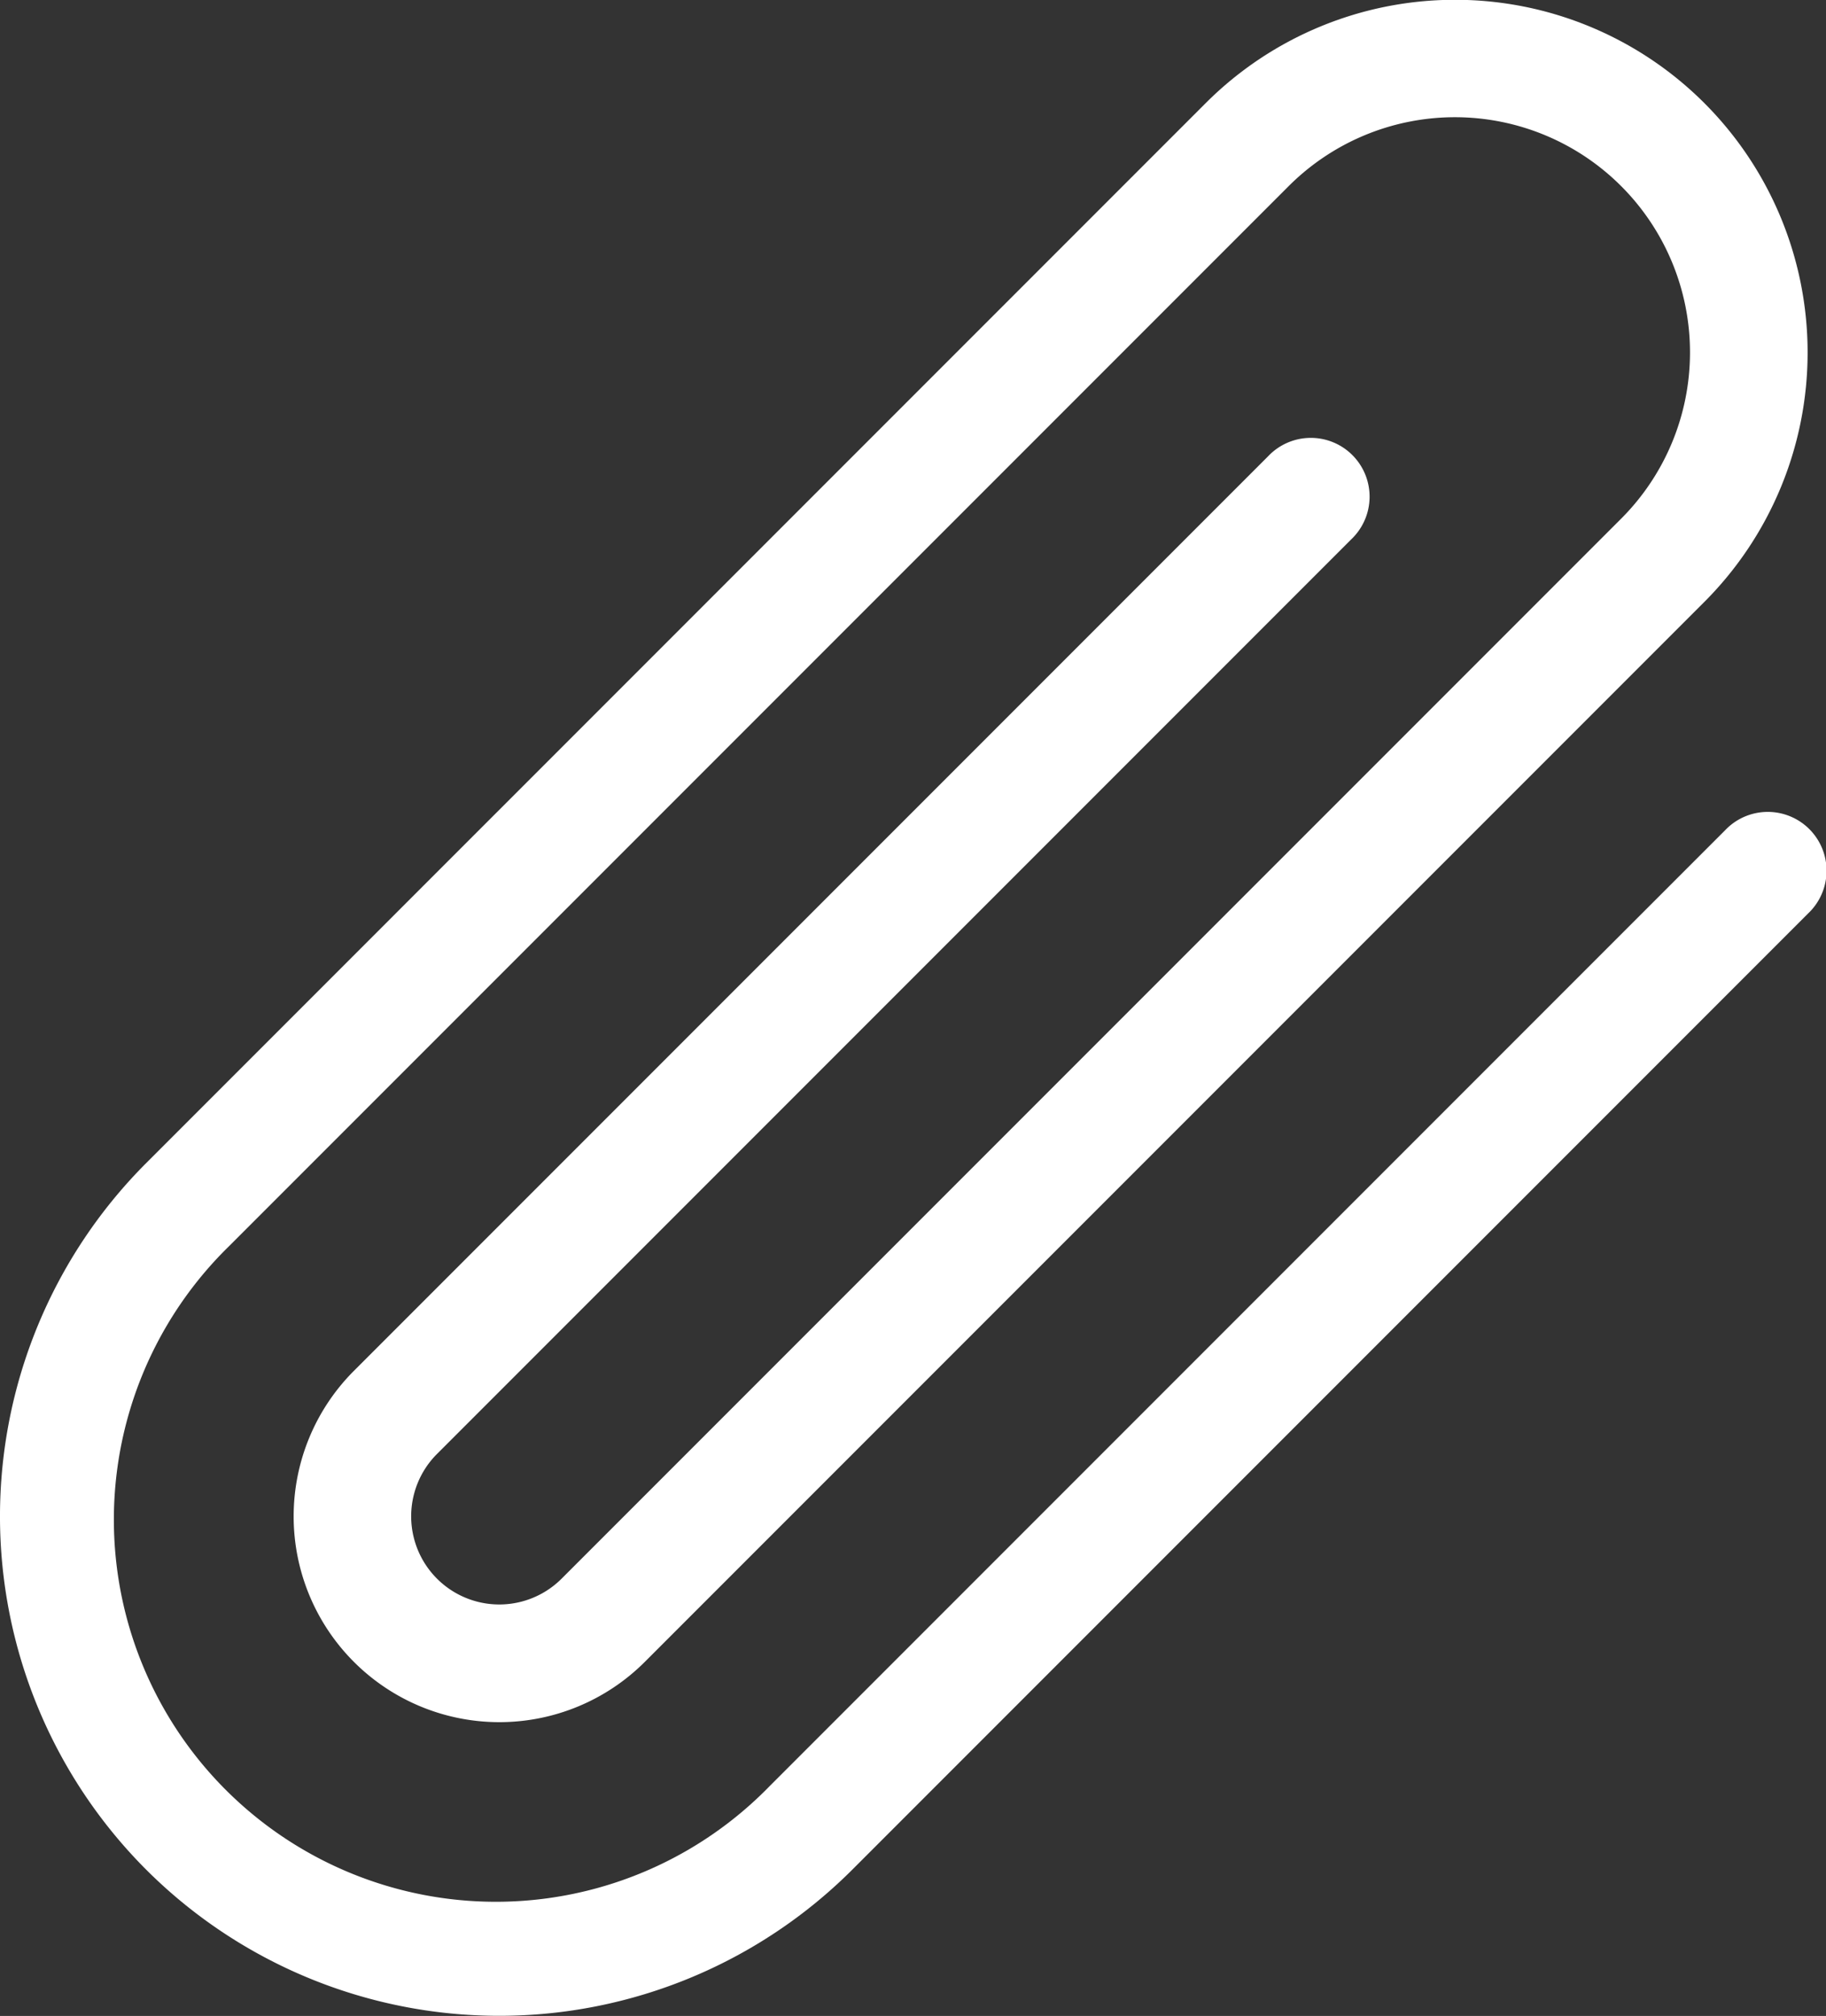 <svg xmlns="http://www.w3.org/2000/svg" xmlns:xlink="http://www.w3.org/1999/xlink" width="16" height="17.657" viewBox="0 0 16 17.657">
  <rect x="0" y="0" width="16" height="17.657" fill="#333333" stroke="none"/>
  <defs>
    <clipPath id="clip-path">
      <rect width="16" height="17.657" fill="none"/>
    </clipPath>
  </defs>
  <g id="popup-attachment" clip-path="url(#clip-path)">
    <g id="attachment" transform="translate(-475.973 -323.959)">
      <path id="Path_7950" data-name="Path 7950" d="M177.254,104.335a4.378,4.378,0,0,1,0-6.189l9.284-9.284a3.089,3.089,0,0,1,4.369,4.369l-9.284,9.284a1.8,1.8,0,0,1-2.549-2.549l8.01-8.01h0a.515.515,0,1,1,.728.728l-8.01,8.01a.772.772,0,0,0,1.092,1.092l9.284-9.284a2.059,2.059,0,0,0-2.913-2.913l-9.284,9.284a3.347,3.347,0,1,0,4.733,4.733l8.374-8.374a.515.515,0,1,1,.728.728l-8.374,8.374a4.378,4.378,0,0,1-6.189,0Z" transform="translate(300 236)" fill="#fff"/>
    </g>
  </g>
</svg>
